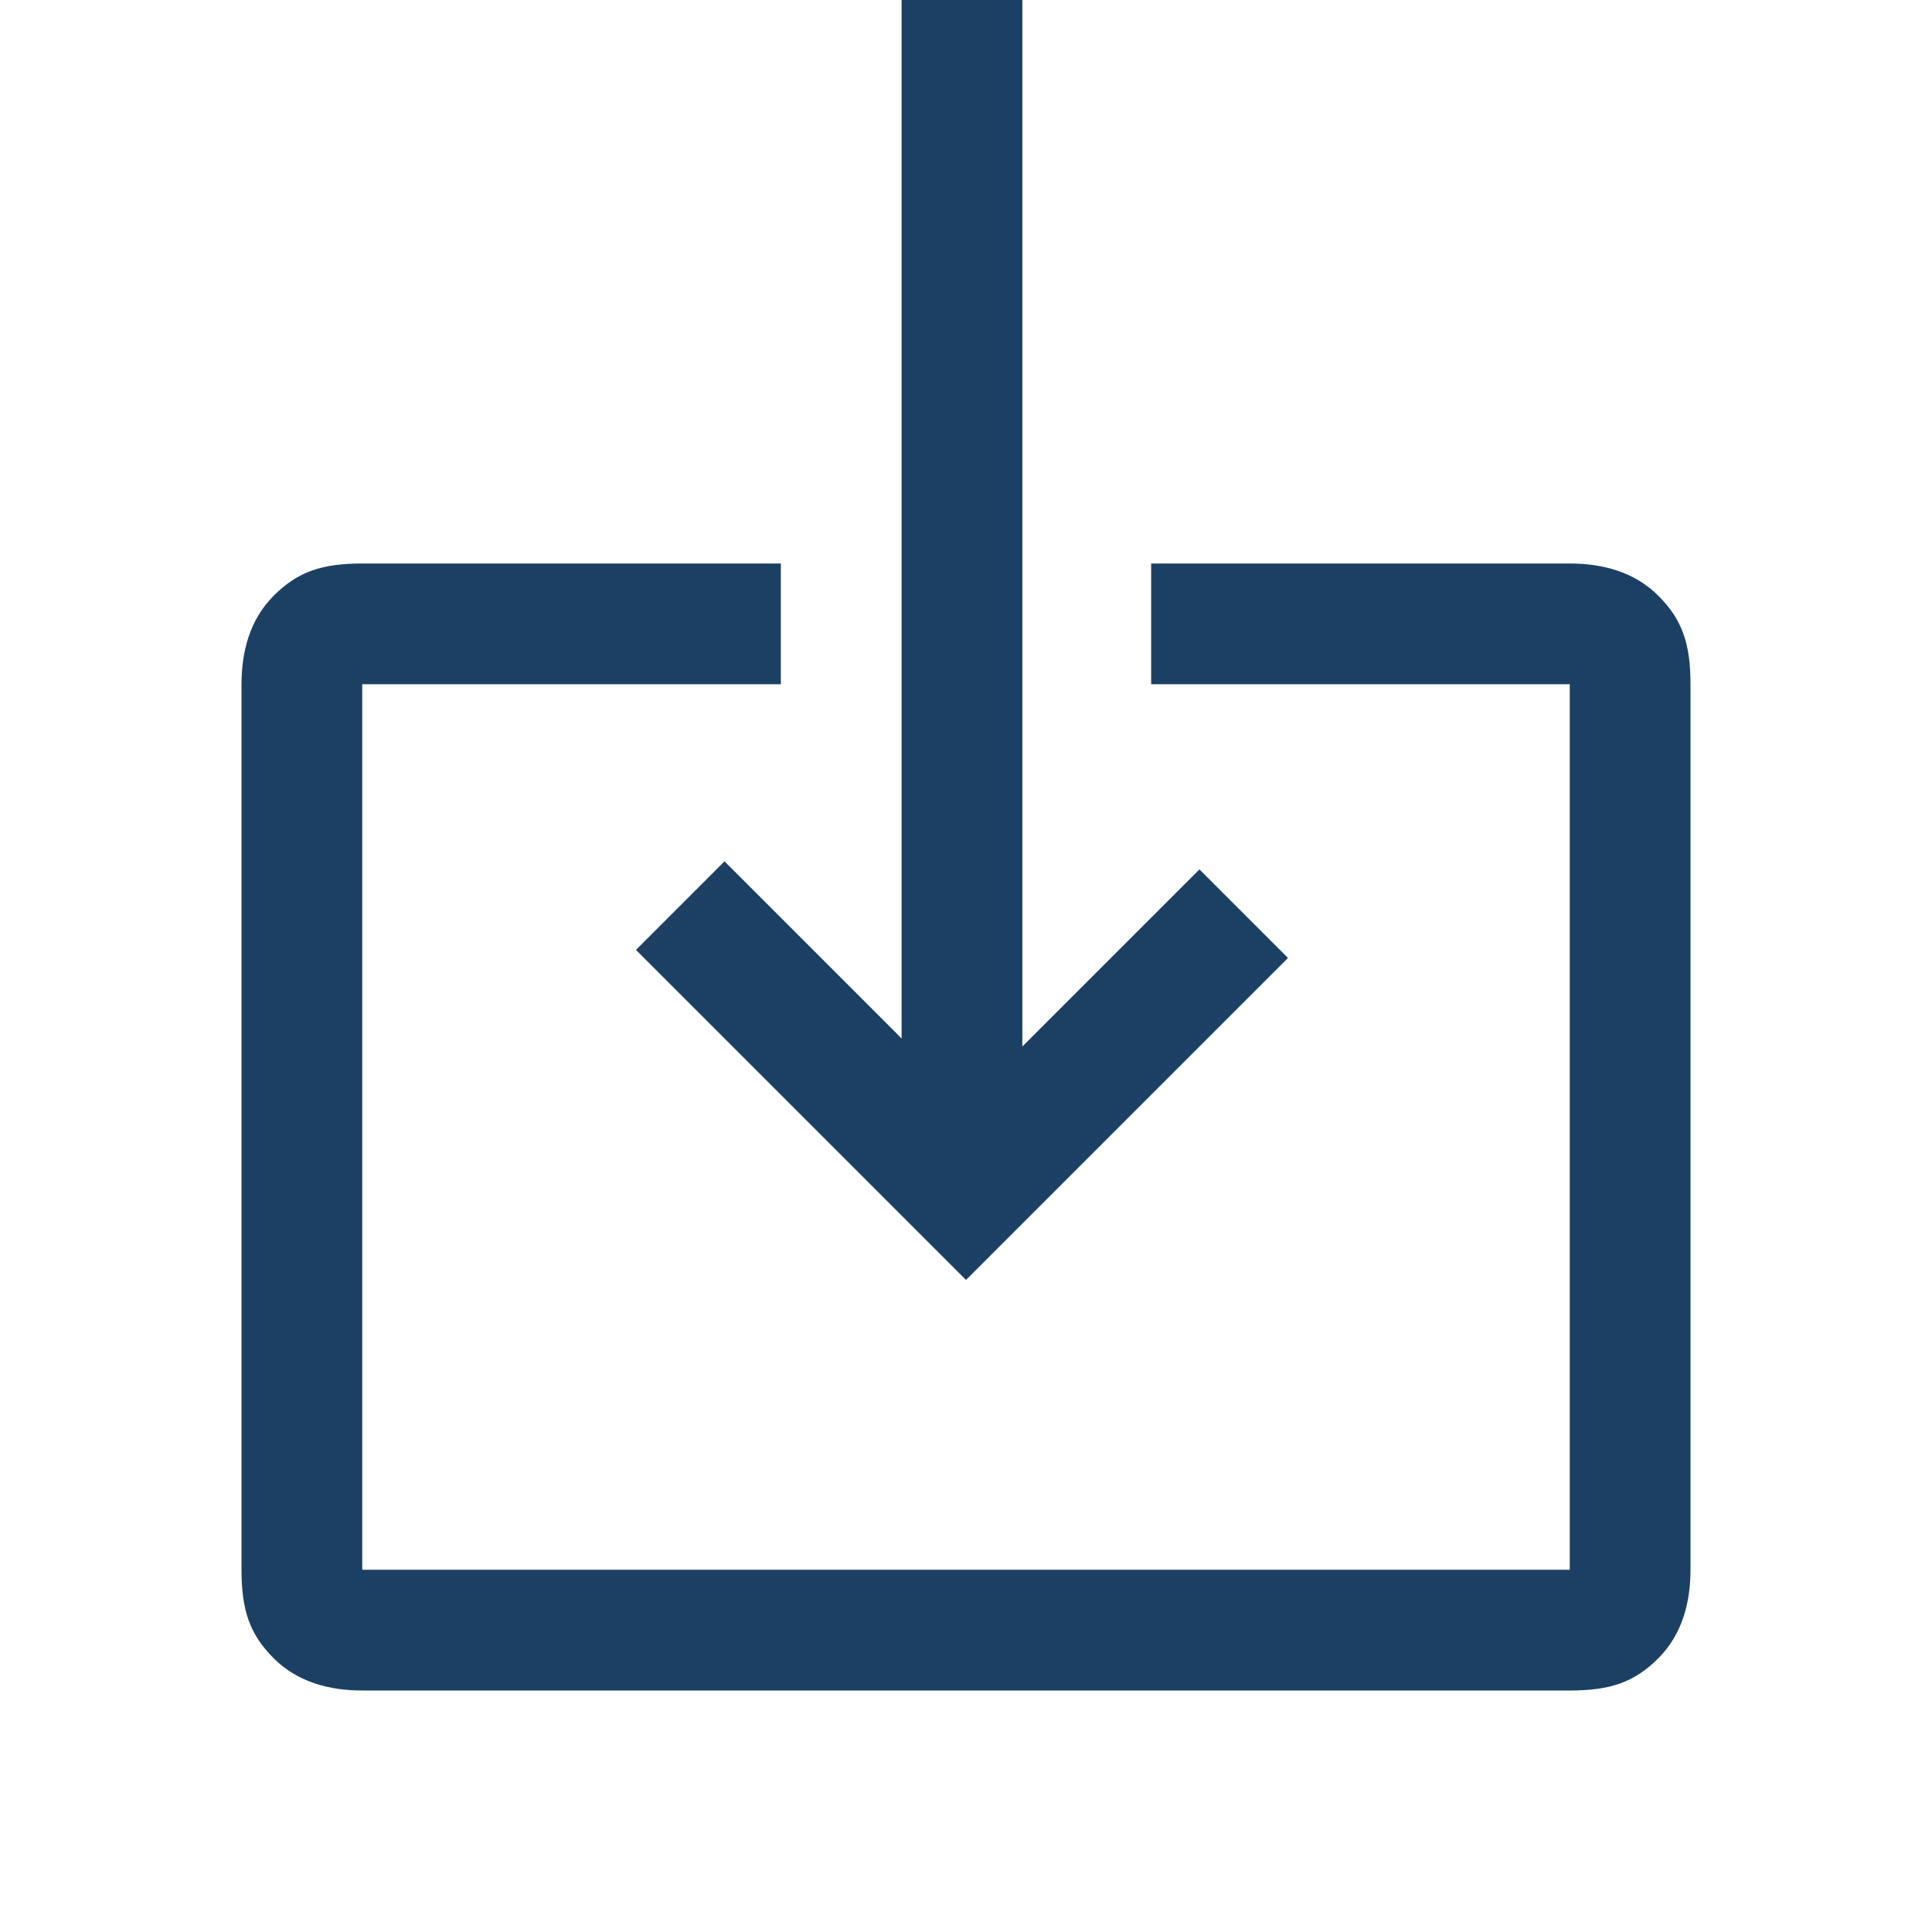 <?xml version="1.0" encoding="UTF-8"?> <svg xmlns="http://www.w3.org/2000/svg" id="Place-Item--Streamline-Outlined-Material" width="24" height="24" version="1.1" viewBox="0 0 24 24"><defs><style> .st0 { fill: #1c4064; } </style></defs><g id="place-item"><path id="Vector" class="st0" d="M4.5,21c-.4,0-.8-.1-1.1-.4-.3-.3-.4-.6-.4-1.1v-11c0-.4.1-.8.4-1.1.3-.3.6-.4,1.1-.4h5.2v1.5h-5.2v11h15v-11h-5.2v-1.5h5.2c.4,0,.8.1,1.1.4.3.3.4.6.4,1.1v11c0,.4-.1.8-.4,1.1s-.6.4-1.1.4H4.5ZM12,15.9l-4.1-4.1,1.1-1.1,2.2,2.2V0h1.5v13l2.2-2.2,1.1,1.1-4.1,4.1Z"></path></g></svg> 